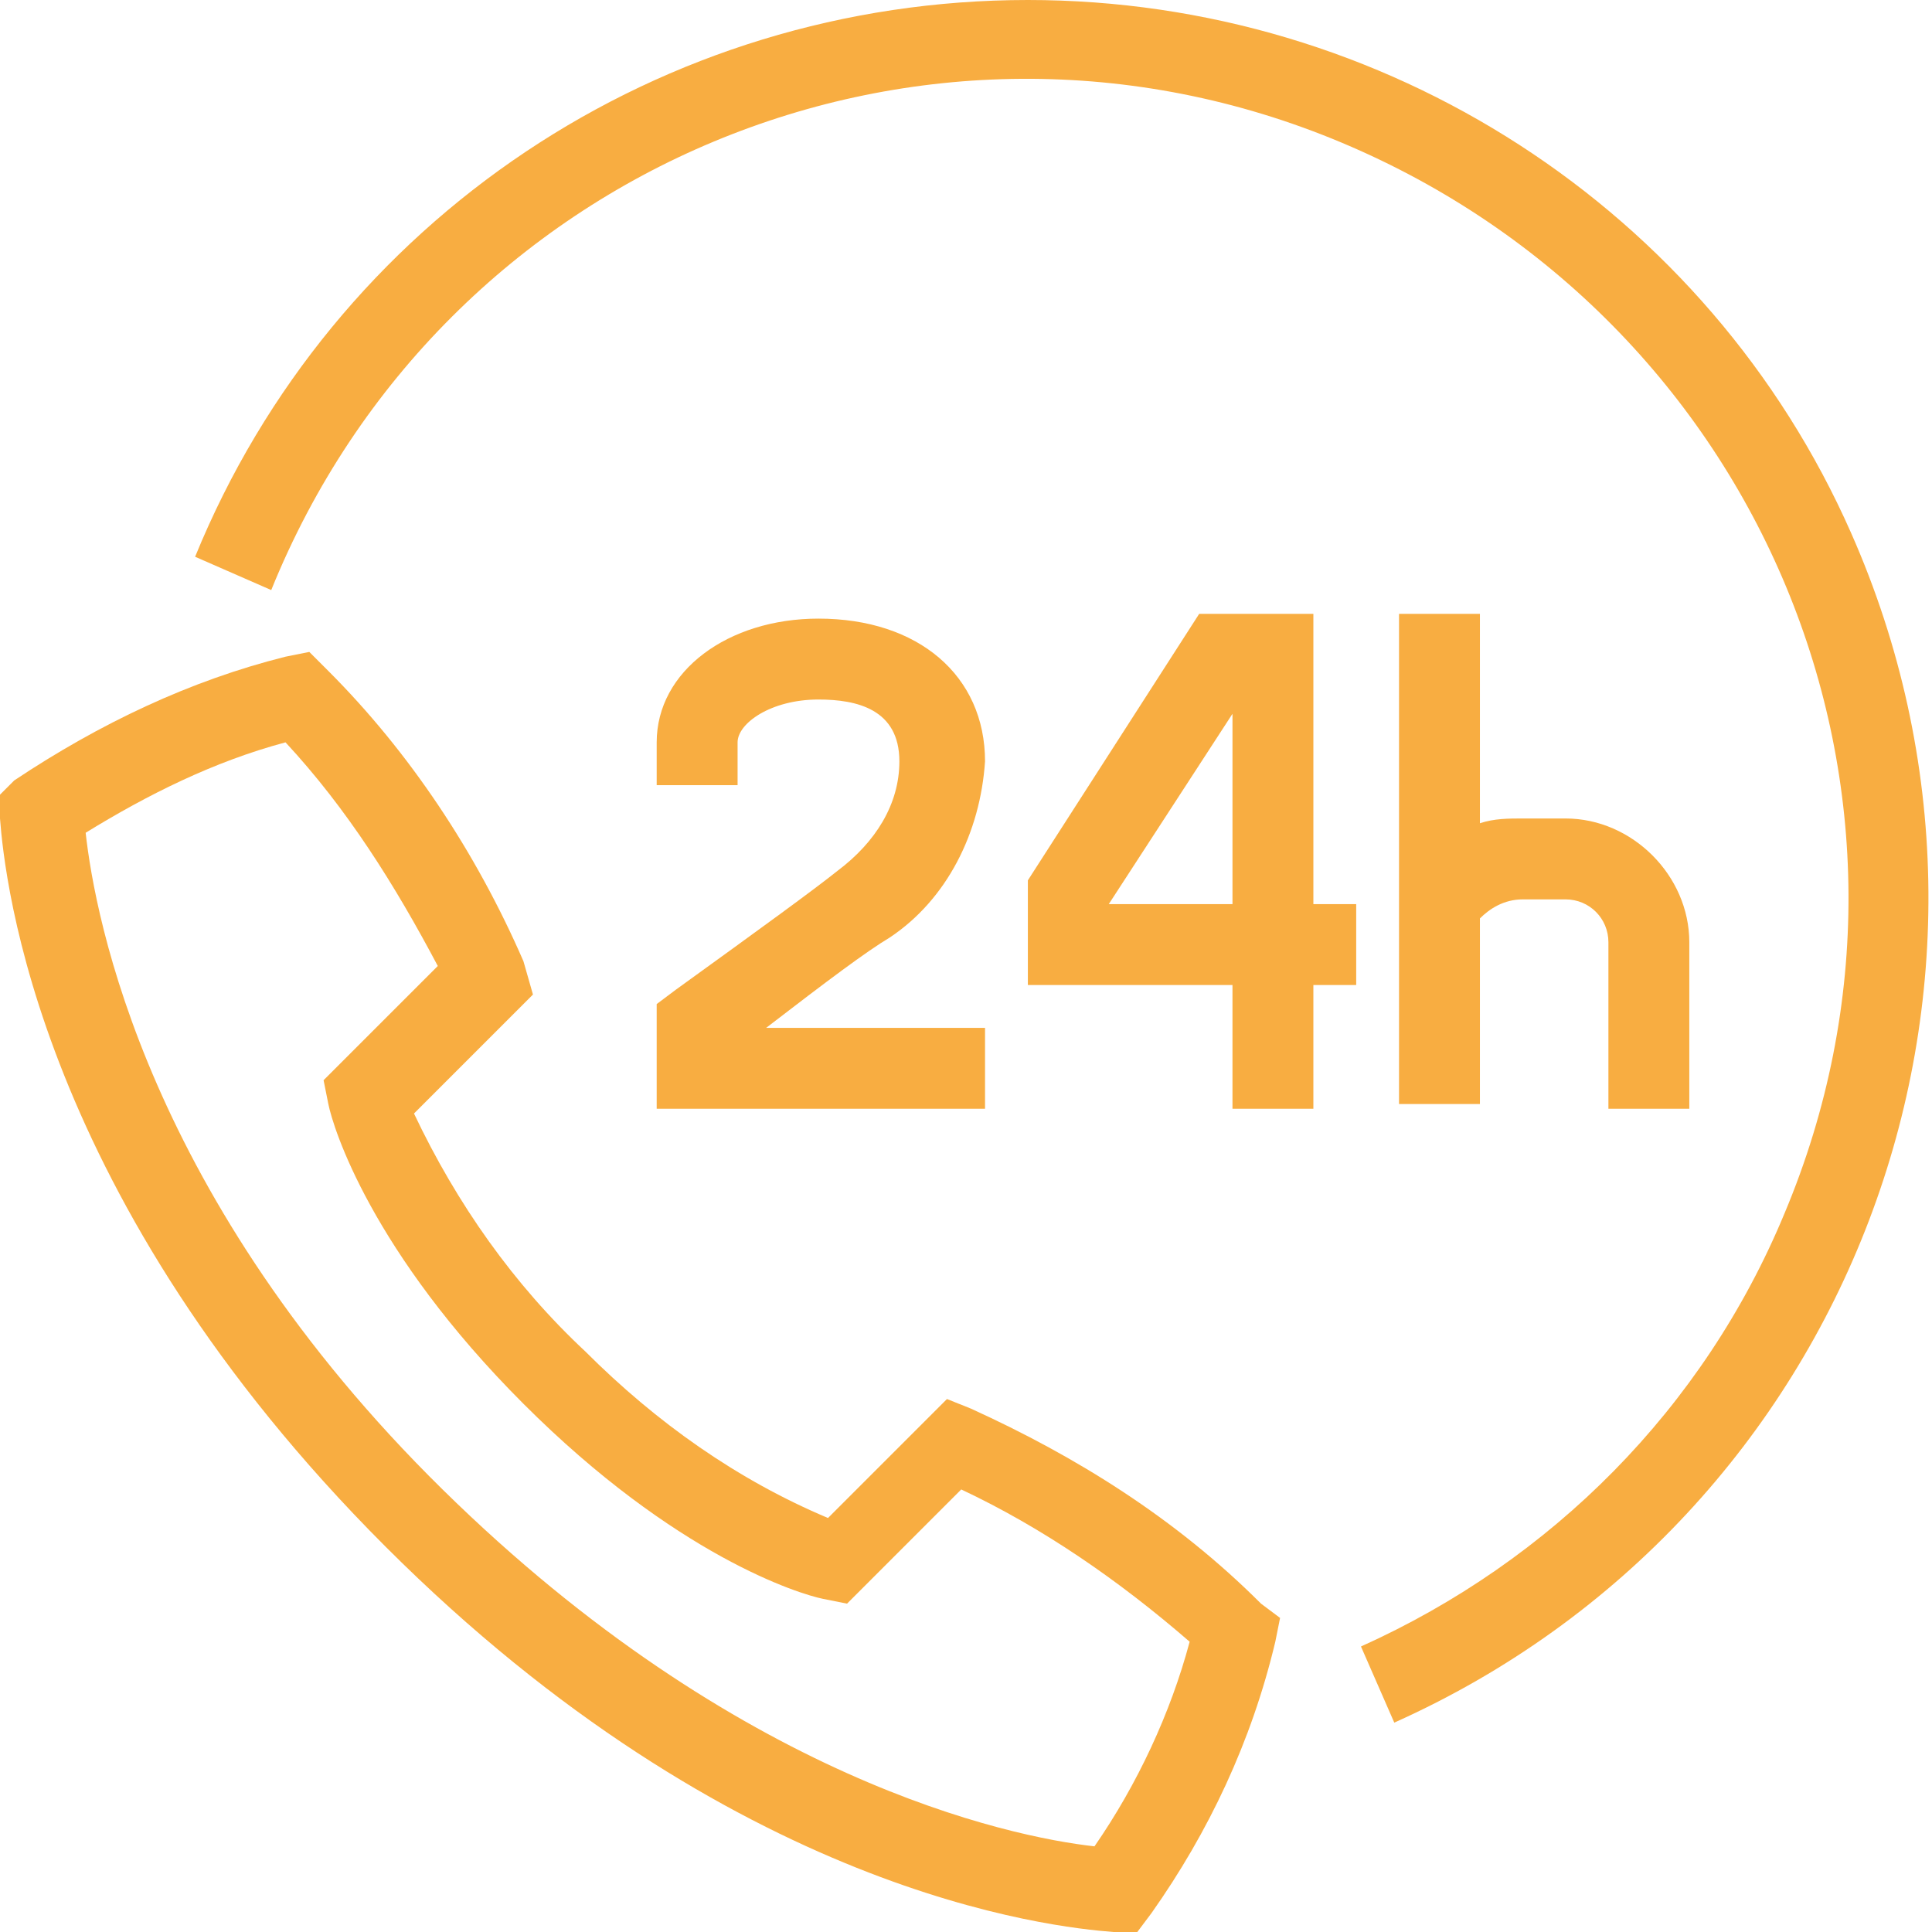 <svg xmlns="http://www.w3.org/2000/svg" xmlns:xlink="http://www.w3.org/1999/xlink" id="Layer_1" x="0px" y="0px" viewBox="0 0 40.6 40.6" style="enable-background:new 0 0 40.6 40.6;" xml:space="preserve">
<style type="text/css">
	.st0{fill:#F8AD41;}
</style>
<g>
	<path class="st0" d="M20.4,29.6l-0.5-0.2l-2.5,2.5c-1.9-0.8-3.6-2-5.1-3.5c-1.5-1.4-2.7-3.1-3.6-5l2.5-2.5L11,20.2   c-1-2.3-2.4-4.4-4.1-6.1l-0.4-0.4L6,13.8c-2,0.5-3.9,1.4-5.7,2.6L0,16.7v0.5c0.1,1.3,0.8,8,8.1,15.3s14,8,15.3,8.1h0.5l0.3-0.4   c1.2-1.7,2.1-3.6,2.6-5.7l0.1-0.5l-0.4-0.3C24.7,31.9,22.6,30.6,20.4,29.6z M23,38.8c-1.8-0.2-7.5-1.4-13.7-7.5S2,19.3,1.8,17.5   C3.1,16.7,4.5,16,6,15.6c1.3,1.4,2.3,3,3.2,4.7l-2.4,2.4l0.1,0.5c0.1,0.5,0.9,3.1,4.1,6.3s5.8,4,6.3,4.1l0.5,0.1l2.4-2.4   c1.7,0.8,3.3,1.9,4.8,3.2C24.6,36,23.9,37.5,23,38.8z"></path>
	<path class="st0" d="M27.6,12.9h-2.4l-3.6,5.6v2.2h4.3v2.6h1.7v-2.6h0.9V19h-0.9L27.6,12.9z M25.9,19h-2.6l2.6-4V19z"></path>
	<path class="st0" d="M17.6,18.3c-0.5,0.4-1.6,1.2-3.4,2.5l-0.4,0.3v2.2h6.9v-1.7h-4.6c1.3-1,2.1-1.6,2.6-1.9c1.2-0.8,1.9-2.2,2-3.7   c0-1.8-1.4-3-3.5-3c-1.9,0-3.4,1.1-3.4,2.6v0.9h1.7v-0.9c0-0.4,0.7-0.9,1.7-0.9c0.8,0,1.7,0.2,1.7,1.3   C18.9,16.9,18.4,17.7,17.6,18.3z"></path>
	<path class="st0" d="M29.4,12.9v10.3h1.7v-3.9c0.2-0.2,0.5-0.4,0.9-0.4h0.9c0.5,0,0.9,0.4,0.9,0.9l0,0v3.5h1.7v-3.5   c0-1.4-1.2-2.6-2.6-2.6H32c-0.3,0-0.6,0-0.9,0.1v-4.4C31.1,12.9,29.4,12.9,29.4,12.9z"></path>
	<path class="st0" d="M21.6,0C13.9,0,7,4.6,4.1,11.7l1.6,0.7C9.3,3.5,19.4-0.7,28.2,3s13,13.7,9.3,22.5c-1.7,4.1-4.9,7.3-8.9,9.1   l0.7,1.6c9.6-4.3,13.8-15.5,9.6-25C35.9,4.4,29.1,0,21.6,0z"></path>
</g>
</svg>